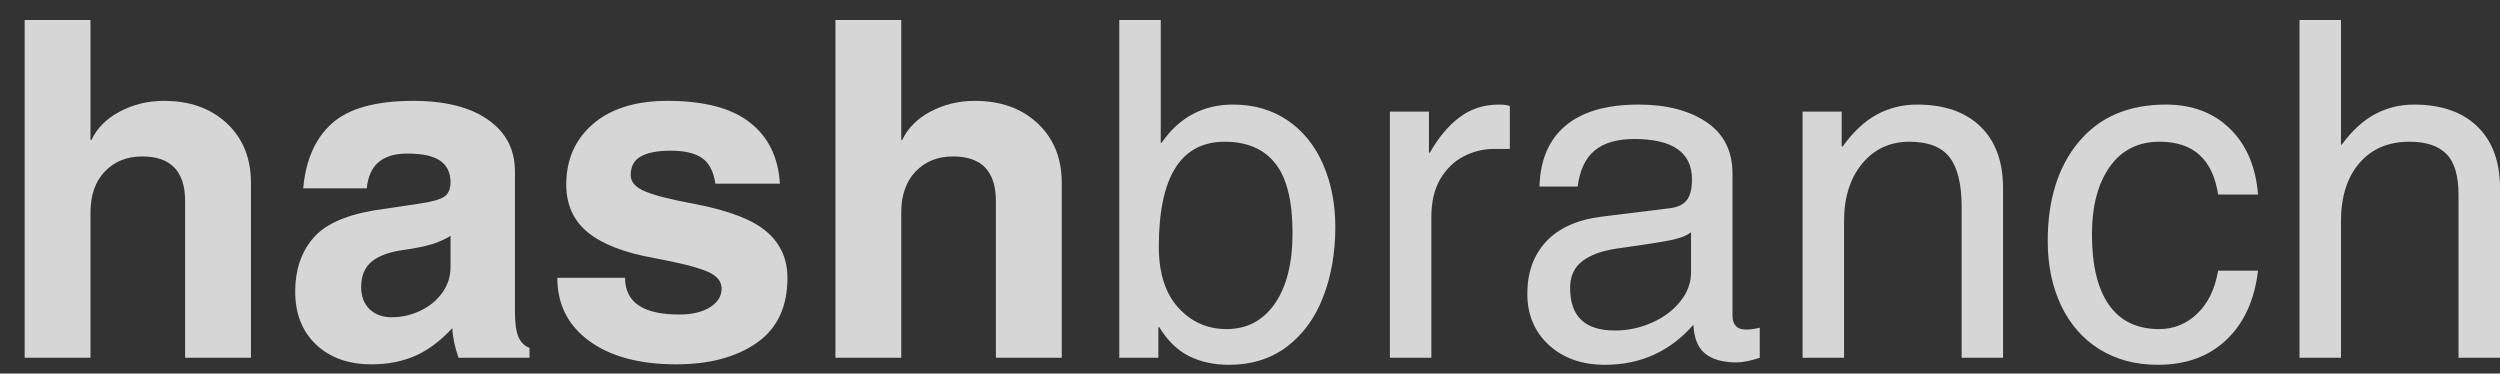 <svg width="87" height="13" viewBox="0 0 87 13" fill="none" xmlns="http://www.w3.org/2000/svg">
<rect x="0" y="0" width="87" height="13" fill="#333333" stroke="none"/>
<g opacity="0.8">
<path d="M3.182 4.87C3.379 4.454 3.708 4.125 4.172 3.88C4.638 3.634 5.149 3.51 5.706 3.51C6.61 3.51 7.34 3.772 7.898 4.296C8.455 4.82 8.733 5.508 8.733 6.359V12.45H6.442V6.999C6.442 5.962 5.944 5.444 4.95 5.444C4.417 5.444 3.983 5.618 3.648 5.968C3.316 6.317 3.149 6.791 3.149 7.39V12.45H0.858V0.695H3.149V4.87H3.182Z" fill="white"/>
<path d="M18.427 12.105V12.45H15.957C15.824 12.067 15.751 11.724 15.741 11.419C15.327 11.866 14.897 12.187 14.448 12.383C14.001 12.58 13.494 12.679 12.926 12.679C12.13 12.679 11.488 12.45 11.001 11.993C10.515 11.533 10.273 10.916 10.273 10.142C10.273 9.41 10.473 8.802 10.872 8.317C11.271 7.829 11.983 7.498 13.009 7.323L14.647 7.078C15.06 7.014 15.335 6.934 15.471 6.837C15.609 6.737 15.679 6.573 15.679 6.342C15.679 6.015 15.56 5.767 15.325 5.598C15.089 5.429 14.704 5.344 14.169 5.344C13.306 5.344 12.839 5.747 12.764 6.554H10.552C10.64 5.562 10.976 4.807 11.558 4.288C12.142 3.77 13.085 3.51 14.386 3.51C15.497 3.51 16.363 3.73 16.984 4.167C17.608 4.603 17.92 5.203 17.92 5.968V10.828C17.92 11.234 17.959 11.531 18.04 11.722C18.123 11.914 18.252 12.041 18.427 12.105ZM15.679 9.29V8.209C15.481 8.328 15.268 8.424 15.038 8.496C14.807 8.568 14.475 8.636 14.04 8.699C13.55 8.766 13.181 8.901 12.934 9.103C12.69 9.305 12.568 9.602 12.568 9.993C12.568 10.312 12.665 10.566 12.86 10.758C13.056 10.947 13.313 11.04 13.629 11.04C13.97 11.04 14.298 10.968 14.614 10.82C14.93 10.673 15.186 10.467 15.383 10.2C15.58 9.932 15.679 9.629 15.679 9.29Z" fill="white"/>
<path d="M27.141 6.392H24.896C24.831 5.966 24.676 5.667 24.43 5.498C24.183 5.329 23.82 5.244 23.34 5.244C22.883 5.244 22.536 5.311 22.301 5.444C22.065 5.575 21.948 5.792 21.948 6.097C21.948 6.338 22.122 6.529 22.471 6.67C22.823 6.812 23.386 6.953 24.16 7.094C25.359 7.325 26.199 7.647 26.679 8.063C27.162 8.477 27.403 9.011 27.403 9.668C27.403 10.683 27.045 11.438 26.33 11.934C25.615 12.431 24.684 12.679 23.536 12.679C22.261 12.679 21.251 12.408 20.509 11.868C19.766 11.327 19.395 10.594 19.395 9.668H21.752C21.752 10.52 22.38 10.945 23.636 10.945C24.085 10.945 24.442 10.861 24.709 10.691C24.977 10.523 25.112 10.306 25.112 10.043C25.112 9.783 24.938 9.581 24.592 9.44C24.248 9.296 23.634 9.142 22.75 8.978C21.724 8.793 20.96 8.496 20.459 8.088C19.957 7.679 19.706 7.124 19.706 6.425C19.706 5.552 20.016 4.848 20.638 4.313C21.262 3.778 22.124 3.51 23.228 3.51C24.503 3.51 25.459 3.762 26.097 4.263C26.738 4.765 27.085 5.475 27.141 6.392Z" fill="white"/>
<path d="M31.398 4.87C31.594 4.454 31.924 4.125 32.387 3.88C32.853 3.634 33.364 3.51 33.922 3.51C34.825 3.51 35.556 3.772 36.113 4.296C36.67 4.82 36.949 5.508 36.949 6.359V12.45H34.657V6.999C34.657 5.962 34.16 5.444 33.165 5.444C32.633 5.444 32.198 5.618 31.863 5.968C31.531 6.317 31.364 6.791 31.364 7.39V12.45H29.073V0.695H31.364V4.87H31.398Z" fill="white"/>
<path d="M40.427 4.966C41.036 4.082 41.866 3.639 42.914 3.639C43.634 3.639 44.265 3.822 44.806 4.188C45.346 4.554 45.758 5.063 46.041 5.714C46.325 6.363 46.469 7.09 46.469 7.897C46.469 8.803 46.325 9.62 46.041 10.346C45.758 11.073 45.338 11.646 44.781 12.067C44.224 12.485 43.552 12.695 42.768 12.695C42.244 12.695 41.78 12.593 41.375 12.392C40.973 12.19 40.629 11.854 40.344 11.386H40.311V12.45H38.951V0.695H40.394V4.966H40.427ZM44.98 8.109C44.98 6.998 44.781 6.191 44.382 5.689C43.982 5.185 43.396 4.932 42.623 4.932C41.093 4.932 40.327 6.151 40.327 8.587C40.327 9.502 40.553 10.209 41.005 10.708C41.459 11.205 42.02 11.452 42.685 11.452C43.394 11.452 43.954 11.157 44.365 10.566C44.774 9.976 44.98 9.157 44.98 8.109Z" fill="white"/>
<path d="M49.811 7.556V12.45H48.368V3.884H49.727V5.311H49.761C50.065 4.776 50.411 4.365 50.8 4.076C51.188 3.785 51.644 3.639 52.168 3.639C52.331 3.639 52.456 3.656 52.542 3.689V5.182H51.989C51.629 5.182 51.281 5.267 50.946 5.435C50.613 5.605 50.34 5.867 50.127 6.221C49.916 6.577 49.811 7.022 49.811 7.556Z" fill="white"/>
<path d="M60.765 11.469C60.916 11.469 61.075 11.447 61.239 11.402V12.45C60.911 12.558 60.644 12.612 60.436 12.612C59.967 12.612 59.605 12.512 59.347 12.313C59.091 12.111 58.953 11.774 58.931 11.302C58.113 12.232 57.087 12.695 55.854 12.695C55.056 12.695 54.405 12.467 53.904 12.009C53.402 11.55 53.151 10.953 53.151 10.221C53.151 9.481 53.369 8.877 53.804 8.408C54.242 7.937 54.886 7.647 55.738 7.539L58.129 7.244C58.388 7.211 58.579 7.118 58.698 6.966C58.82 6.814 58.881 6.573 58.881 6.242C58.881 5.305 58.21 4.837 56.869 4.837C56.278 4.837 55.822 4.969 55.501 5.232C55.178 5.493 54.979 5.913 54.902 6.492H53.575C53.597 5.575 53.897 4.87 54.474 4.379C55.053 3.887 55.905 3.639 57.031 3.639C57.992 3.639 58.775 3.842 59.38 4.246C59.987 4.652 60.291 5.251 60.291 6.047V10.995C60.291 11.136 60.328 11.251 60.403 11.34C60.48 11.426 60.6 11.469 60.765 11.469ZM58.848 9.485V8.08C58.717 8.188 58.507 8.275 58.216 8.342C57.927 8.406 57.276 8.508 56.262 8.65C55.738 8.728 55.335 8.876 55.056 9.094C54.778 9.311 54.64 9.621 54.64 10.026C54.64 11.01 55.158 11.502 56.195 11.502C56.644 11.502 57.072 11.412 57.48 11.232C57.889 11.052 58.22 10.806 58.469 10.496C58.721 10.183 58.848 9.846 58.848 9.485Z" fill="white"/>
<path d="M68.265 7.194C68.265 6.407 68.124 5.834 67.845 5.473C67.567 5.113 67.101 4.932 66.448 4.932C65.771 4.932 65.222 5.188 64.801 5.697C64.382 6.205 64.173 6.873 64.173 7.702V12.45H62.73V3.884H64.09V5.099H64.123C64.494 4.586 64.892 4.215 65.317 3.984C65.743 3.755 66.207 3.639 66.71 3.639C67.66 3.639 68.398 3.895 68.921 4.404C69.445 4.912 69.707 5.629 69.707 6.554V12.45H68.265V7.194Z" fill="white"/>
<path d="M75.157 4.932C74.406 4.932 73.825 5.225 73.415 5.81C73.004 6.395 72.8 7.178 72.8 8.159C72.8 9.23 72.996 10.046 73.39 10.608C73.783 11.171 74.367 11.452 75.141 11.452C75.645 11.452 76.085 11.275 76.459 10.92C76.835 10.565 77.079 10.065 77.191 9.419H78.579C78.46 10.437 78.094 11.238 77.482 11.822C76.871 12.404 76.076 12.695 75.095 12.695C74.318 12.695 73.641 12.514 73.062 12.155C72.485 11.795 72.04 11.288 71.727 10.633C71.416 9.979 71.261 9.231 71.261 8.388C71.261 6.949 71.621 5.799 72.342 4.936C73.063 4.072 74.073 3.639 75.374 3.639C76.288 3.639 77.033 3.921 77.606 4.483C78.18 5.047 78.504 5.809 78.579 6.77H77.191C77.004 5.546 76.327 4.932 75.157 4.932Z" fill="white"/>
<path d="M81.495 5.032C81.855 4.541 82.243 4.187 82.659 3.968C83.075 3.749 83.522 3.639 84.002 3.639C84.952 3.639 85.69 3.895 86.214 4.404C86.738 4.912 87 5.629 87 6.554V12.45H85.557V6.783C85.557 6.117 85.417 5.643 85.137 5.361C84.86 5.076 84.431 4.932 83.852 4.932C83.112 4.932 82.528 5.182 82.102 5.681C81.678 6.178 81.466 6.851 81.466 7.702V12.45H80.023V0.695H81.466V5.032H81.495Z" fill="white"/>
</g>
</svg>

